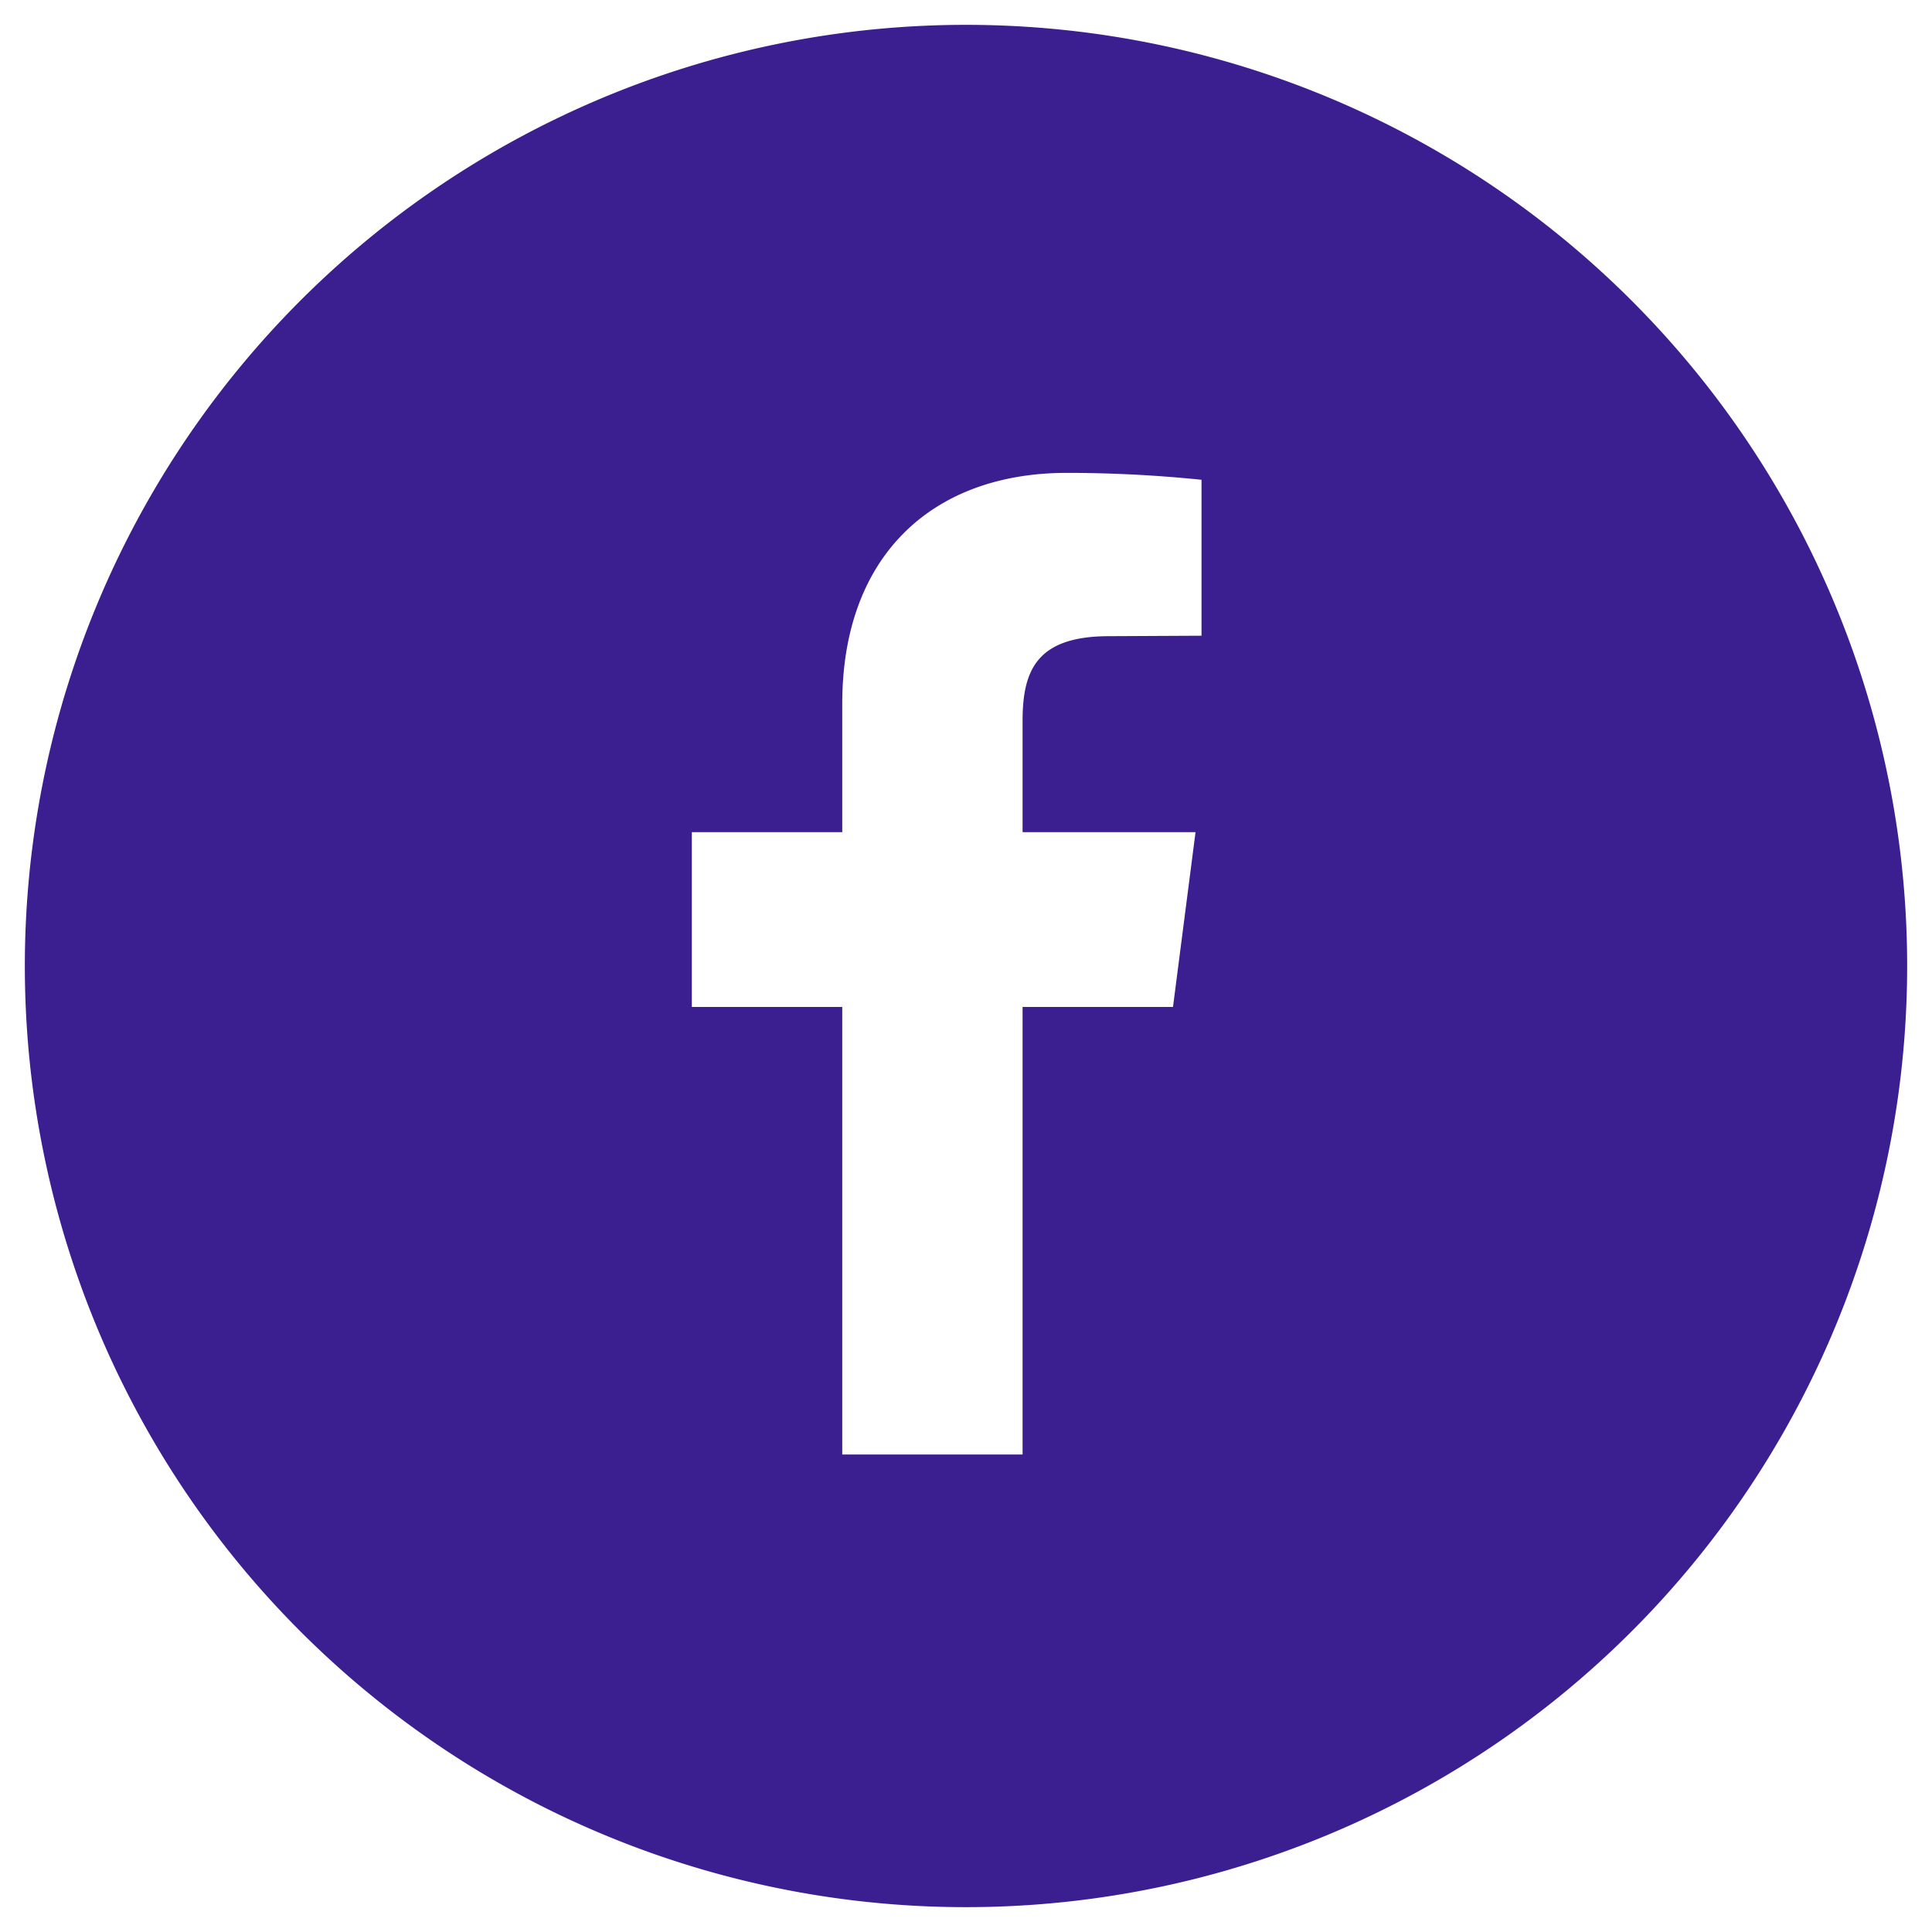 <svg xmlns="http://www.w3.org/2000/svg" width="42" height="42" viewBox="0 0 42 42">
  <defs>
    <style>
      .cls-1 {
        fill: #3b1f90;
        fill-rule: evenodd;
      }
    </style>
  </defs>
  <path id="FB" class="cls-1" d="M7736,1705.54a20.46,20.46,0,1,0,20.46,20.46A20.46,20.46,0,0,0,7736,1705.54Zm5.12,13.28-2.01.01c-1.57,0-1.88.74-1.88,1.84v2.42h3.76l-0.49,3.8h-3.27v9.73h-3.92v-9.73h-3.27v-3.8h3.27v-2.79c0-3.25,1.99-5.02,4.88-5.02a28.668,28.668,0,0,1,2.93.15v3.39Z" transform="translate(-7715 -1705)"/>
</svg>
